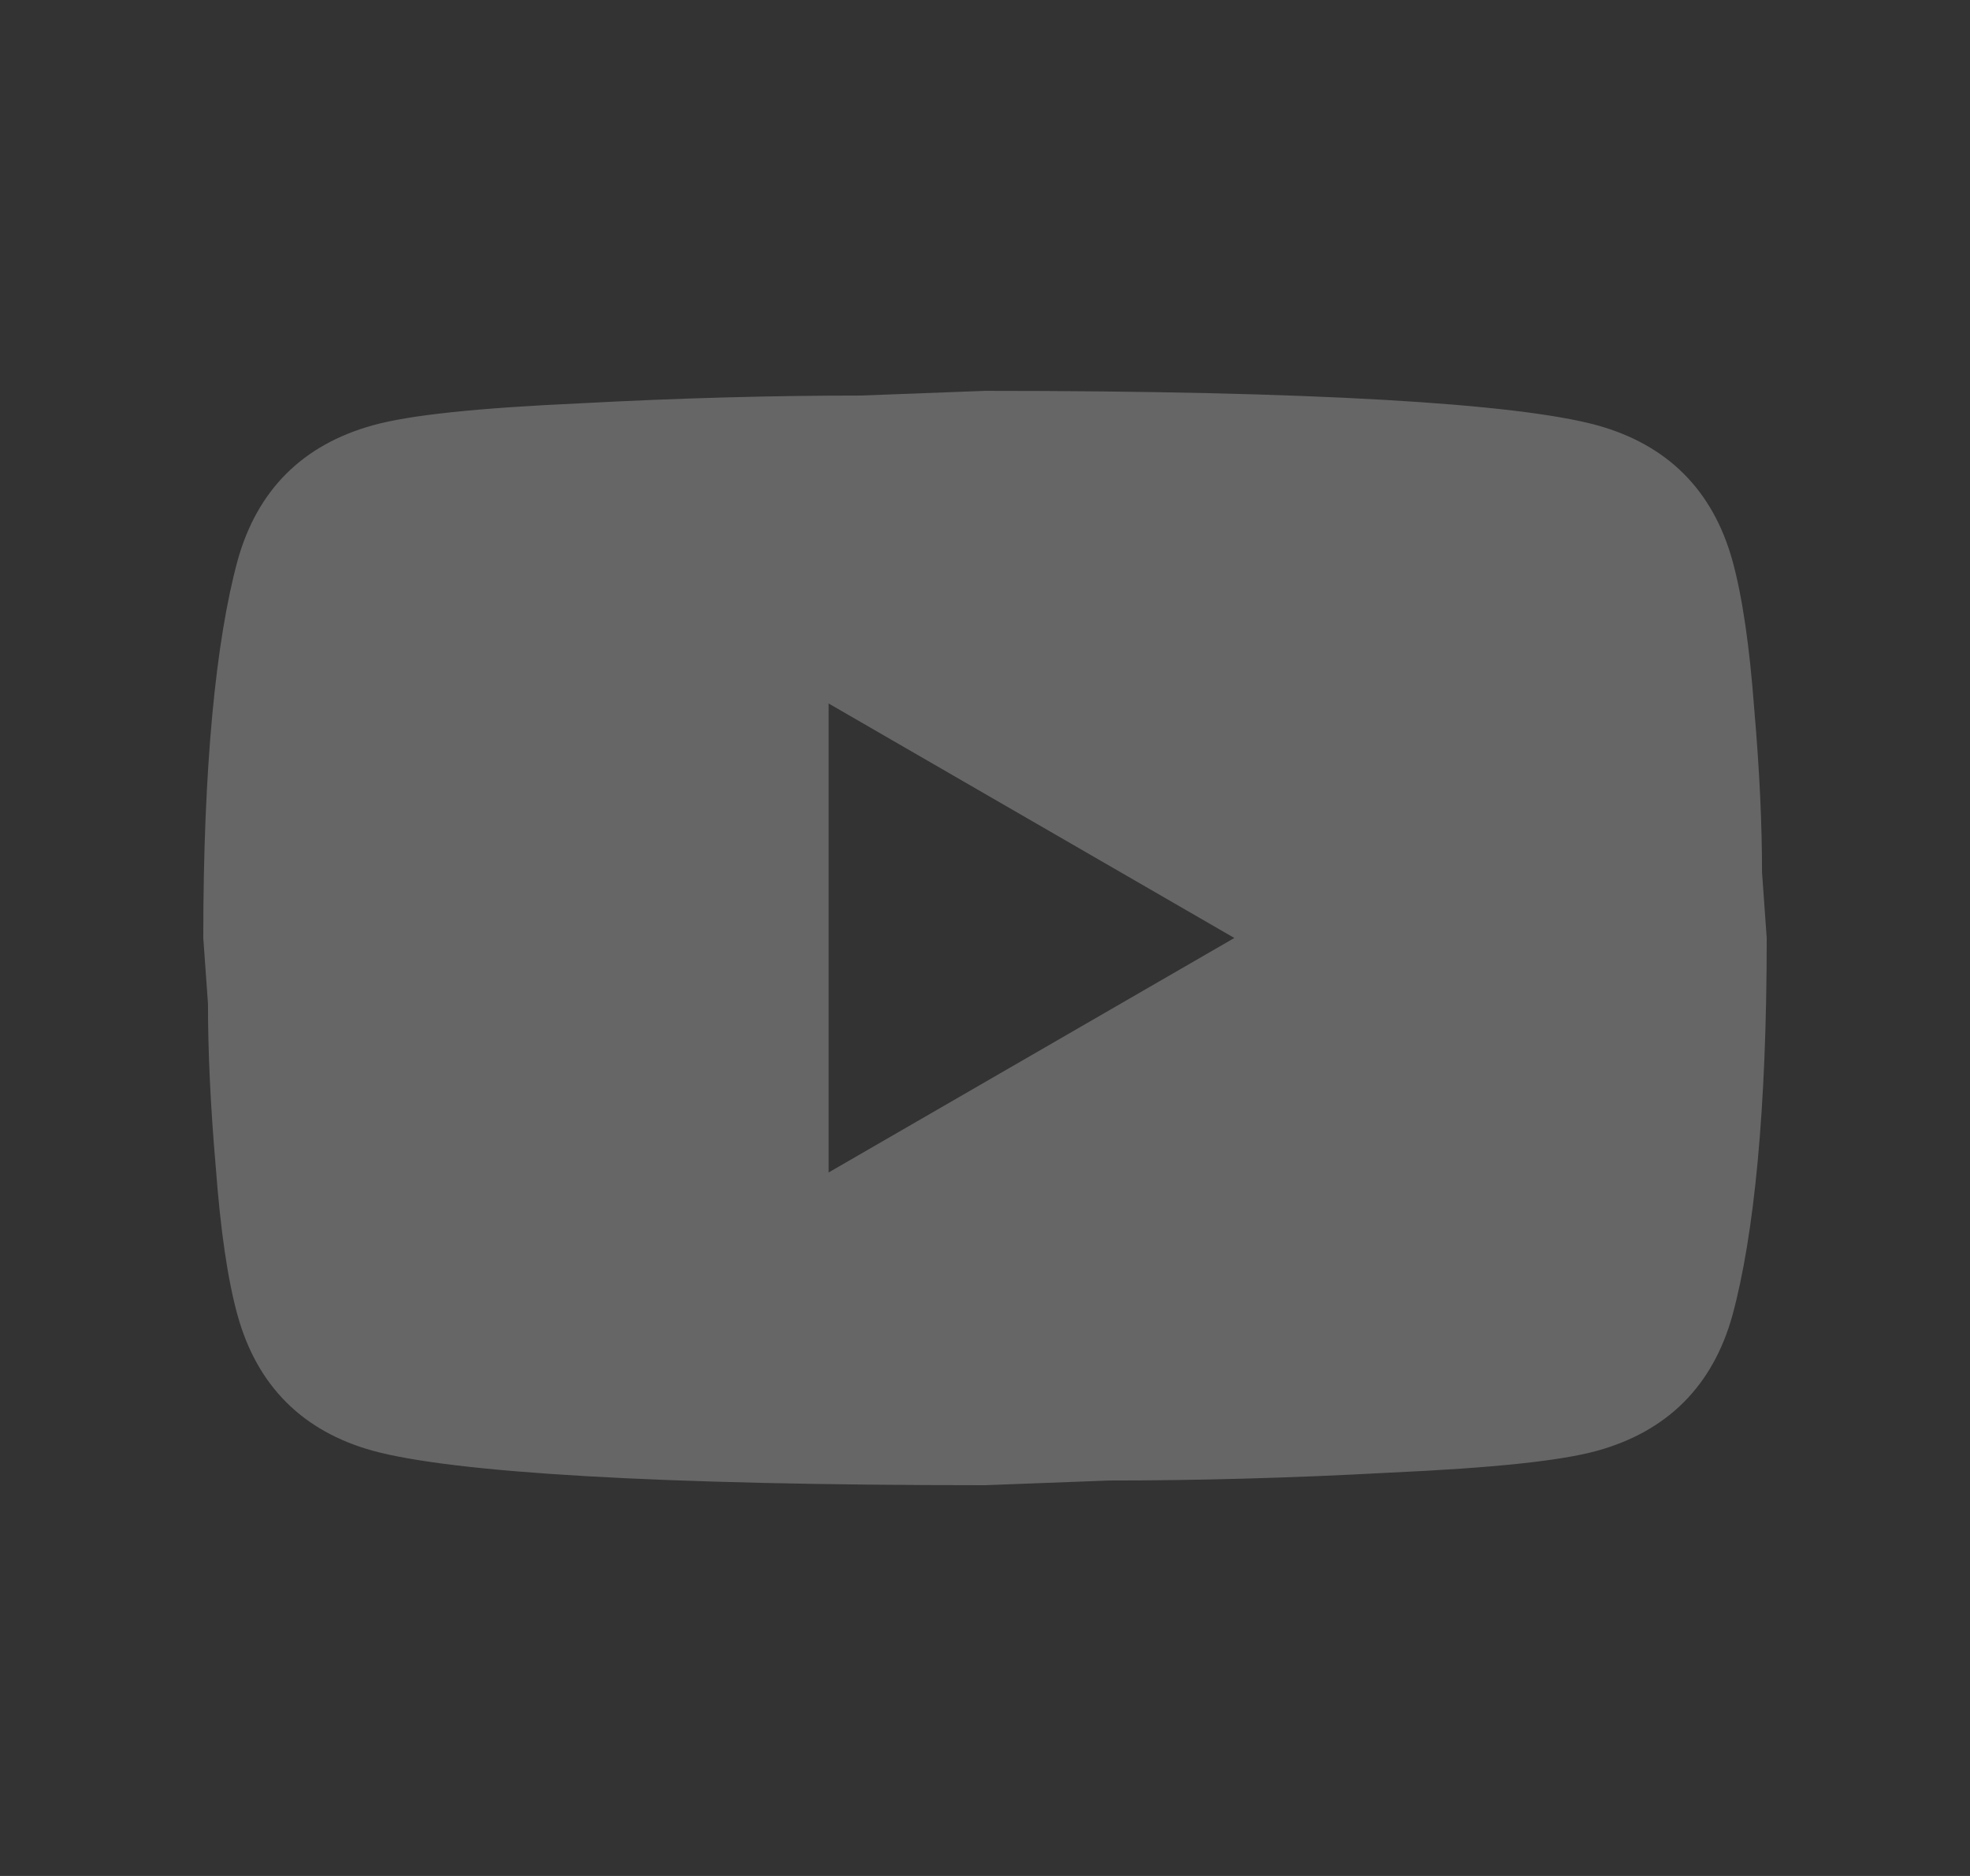 <svg xmlns="http://www.w3.org/2000/svg" width="21" height="20" viewBox="0 0 21 20" fill="none">
  <rect x="0" y="0" width="21" height="20" fill="#333333" stroke="none"/>
  <path d="M8.833 12.5L13.158 10L8.833 7.5V12.5ZM18.467 5.975C18.575 6.367 18.65 6.892 18.7 7.559C18.758 8.225 18.783 8.8 18.783 9.3L18.833 10C18.833 11.825 18.7 13.167 18.467 14.025C18.258 14.775 17.775 15.259 17.025 15.467C16.633 15.575 15.917 15.65 14.817 15.7C13.733 15.759 12.742 15.784 11.825 15.784L10.5 15.834C7.008 15.834 4.833 15.7 3.975 15.467C3.225 15.259 2.742 14.775 2.533 14.025C2.425 13.634 2.35 13.109 2.3 12.442C2.242 11.775 2.217 11.2 2.217 10.7L2.167 10C2.167 8.175 2.3 6.834 2.533 5.975C2.742 5.225 3.225 4.742 3.975 4.534C4.367 4.425 5.083 4.35 6.183 4.3C7.267 4.242 8.258 4.217 9.175 4.217L10.5 4.167C13.992 4.167 16.167 4.3 17.025 4.534C17.775 4.742 18.258 5.225 18.467 5.975Z" fill="white" fill-opacity="0.25"/>
</svg>